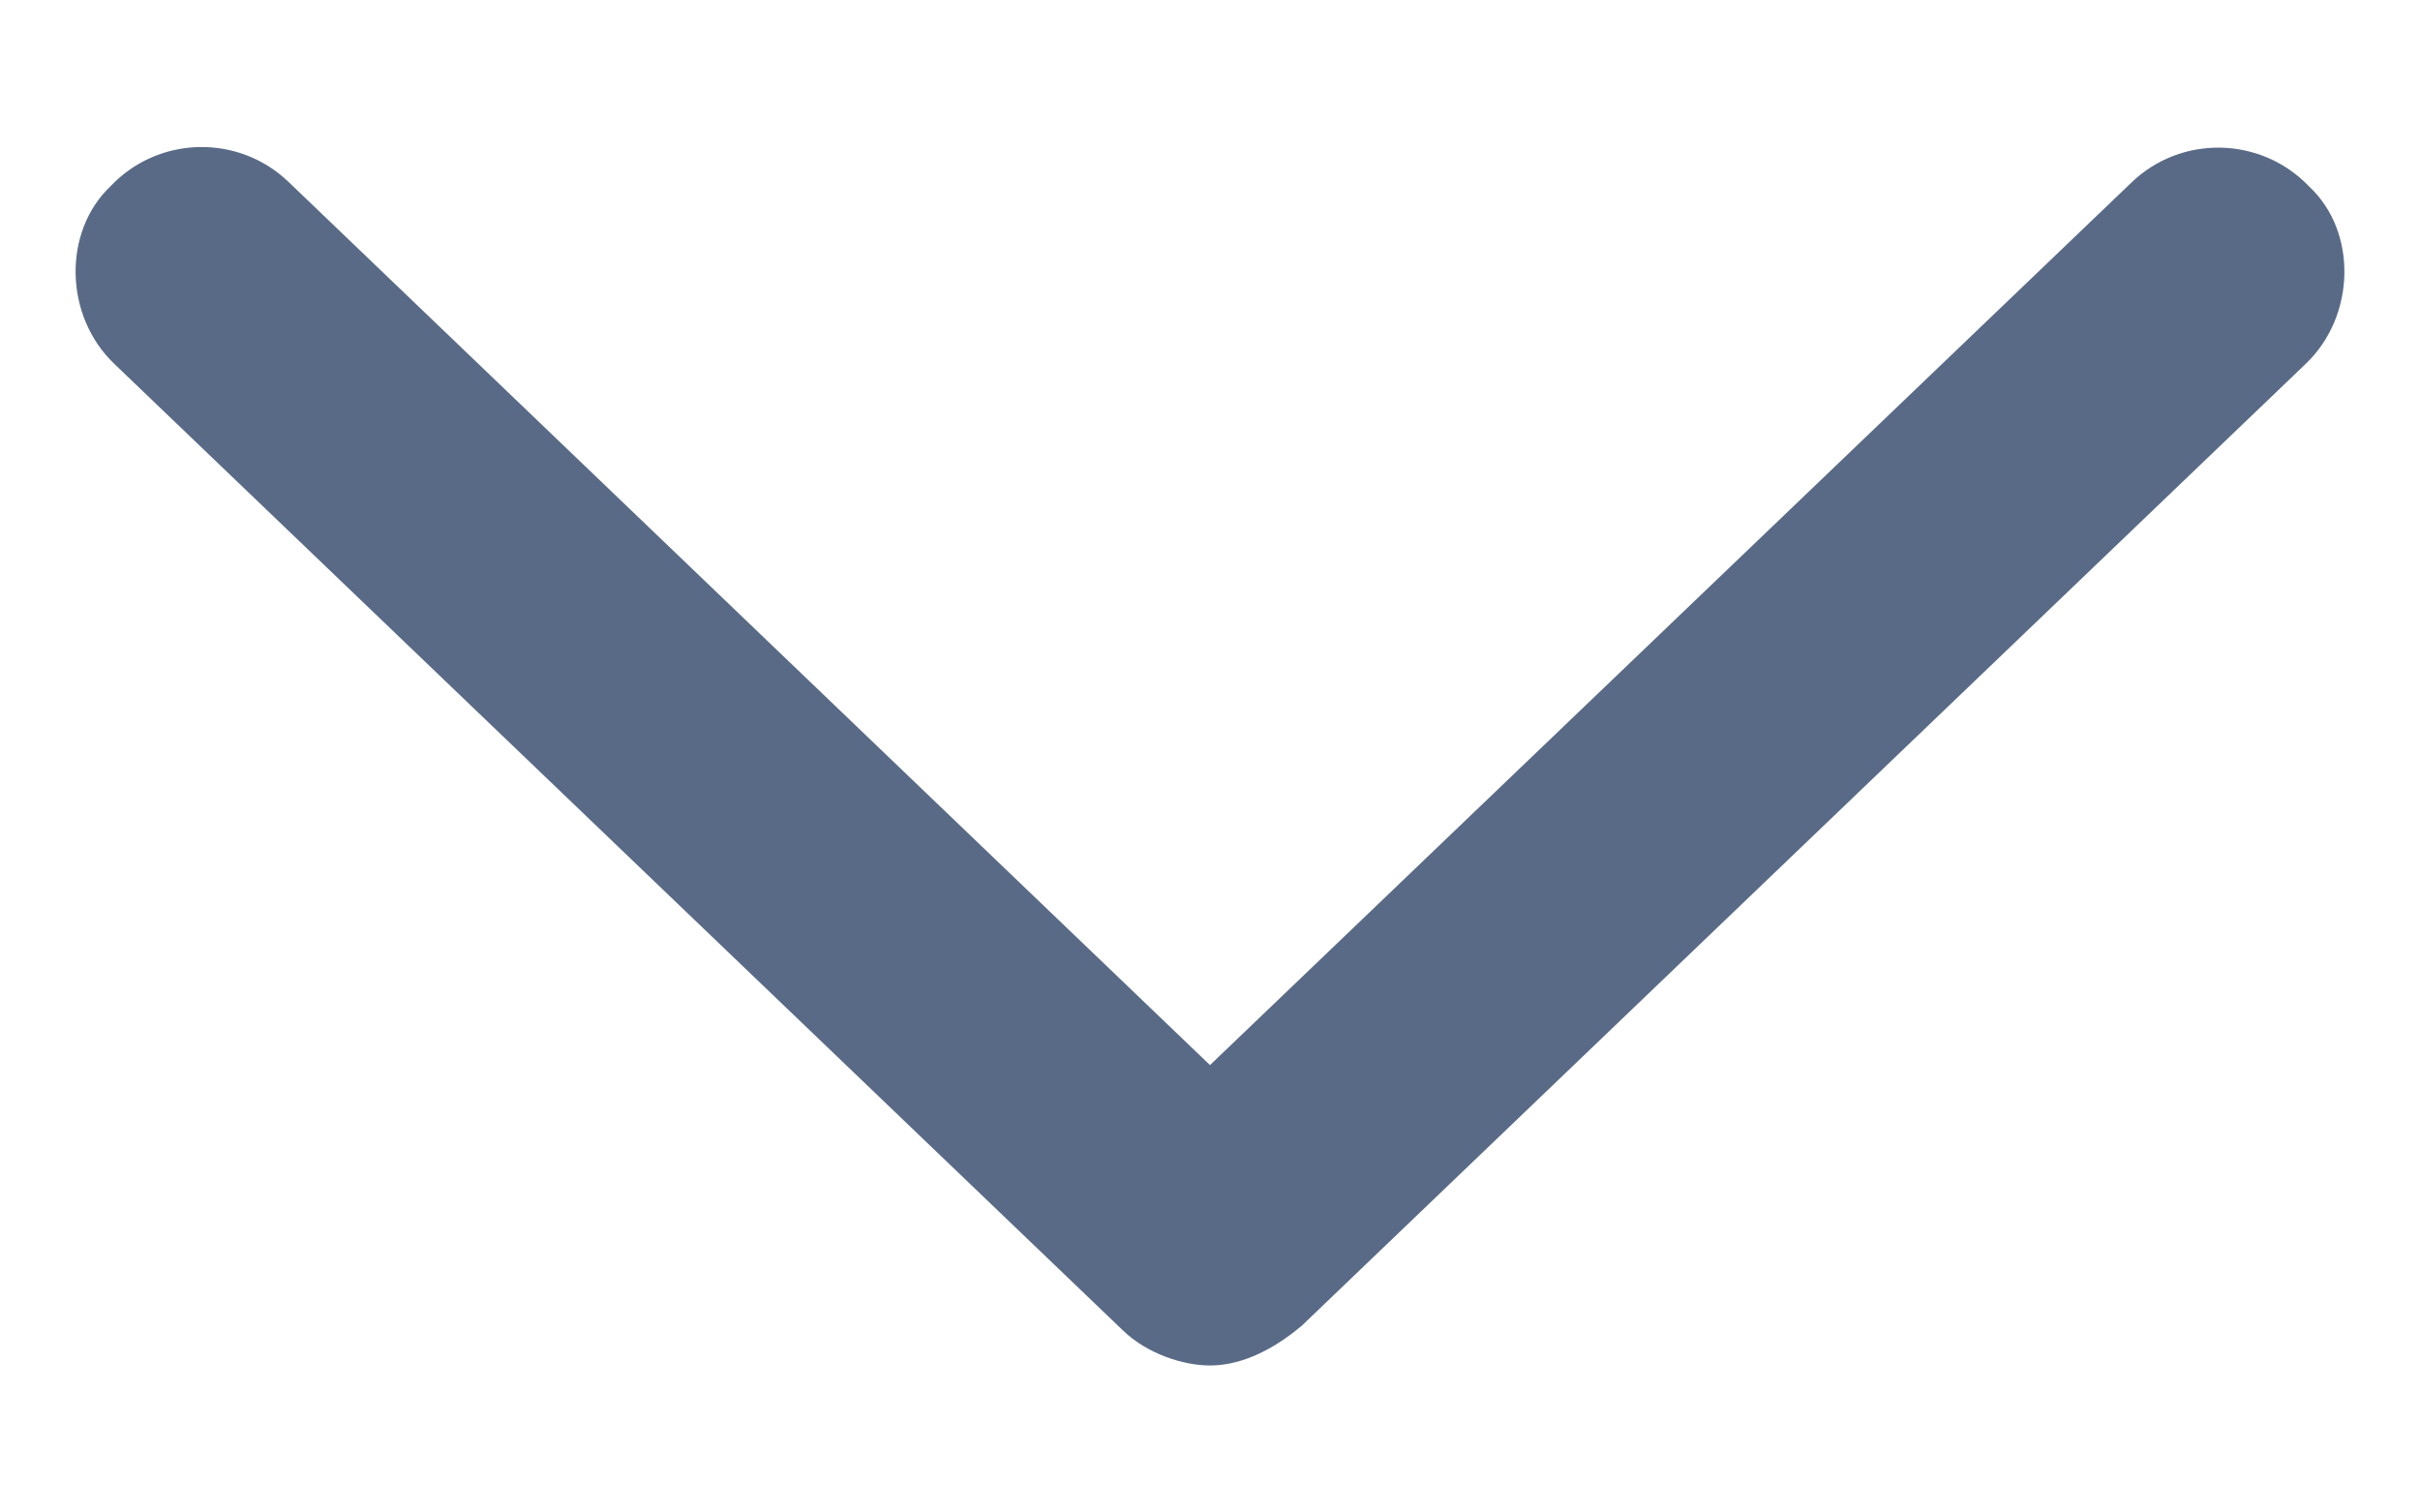 <svg width="16" height="10" viewBox="0 0 16 10" fill="none" xmlns="http://www.w3.org/2000/svg">
<path d="M15.243 2.407L8.608 8.764C8.385 8.952 8.177 9.028 8 9.028C7.823 9.028 7.584 8.951 7.424 8.796L0.757 2.407C0.424 2.091 0.413 1.532 0.732 1.23C1.049 0.896 1.579 0.885 1.91 1.205L8 7.042L14.09 1.209C14.42 0.889 14.95 0.9 15.268 1.234C15.587 1.532 15.576 2.091 15.243 2.407Z" fill="#596A87"/>
</svg>

